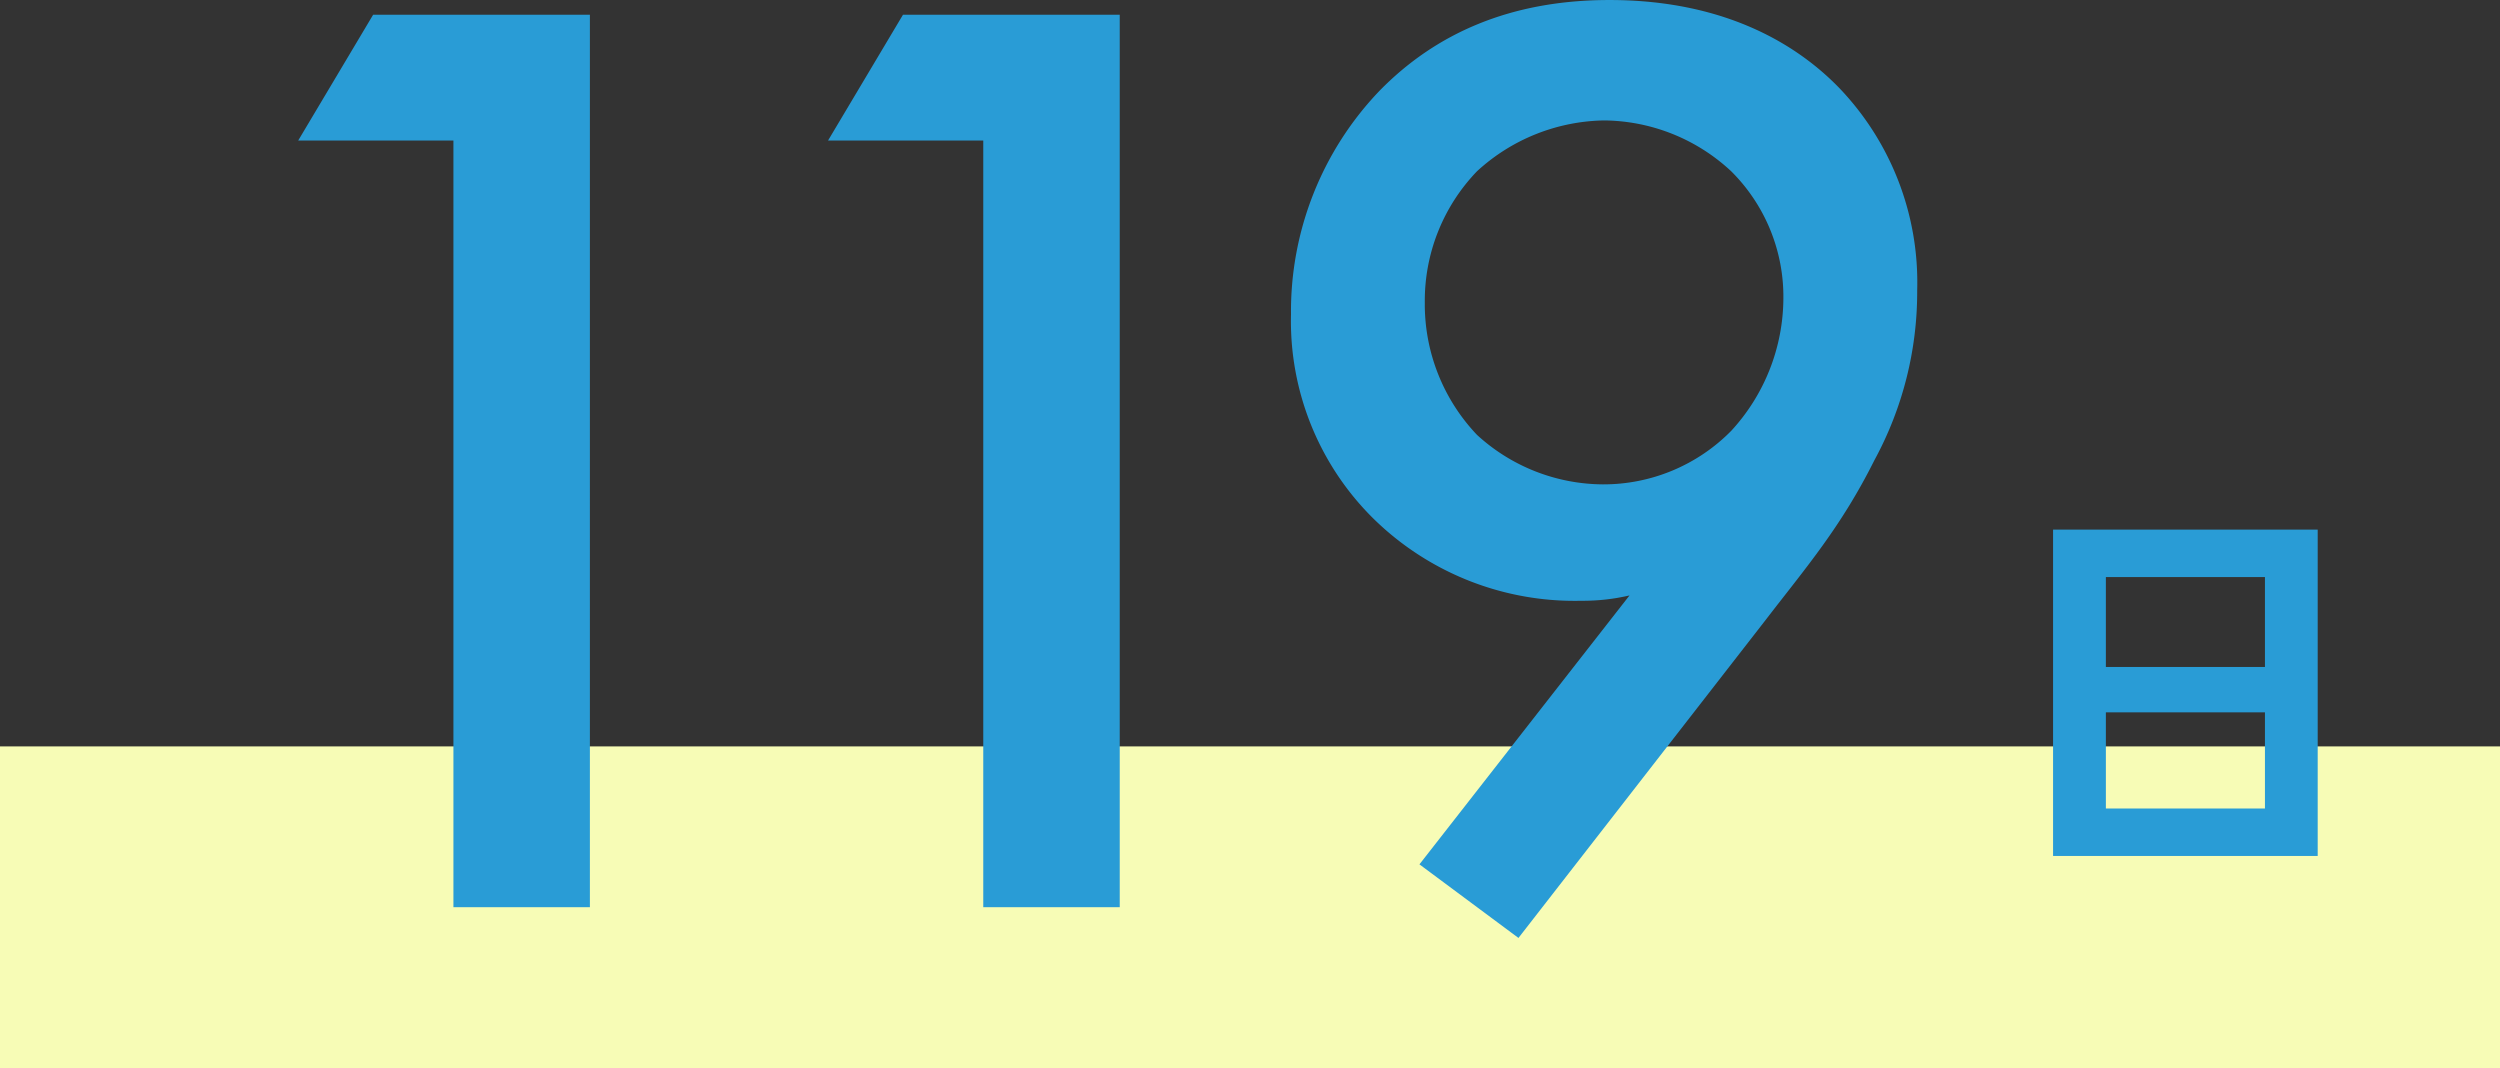 <svg xmlns="http://www.w3.org/2000/svg" width="168.162" height="71.837" viewBox="0 0 168.162 71.837">
  <rect x="0" y="0" width="168.162" height="71.837" fill="#333333" stroke="none"/>
  <g id="txt_box_environment_01" transform="translate(-621 -2596.793)">
    <rect id="長方形_2279" data-name="長方形 2279" width="168.162" height="21.633" transform="translate(621 2646.998)" fill="#f7fcb6"/>
    <g id="グループ_65771" data-name="グループ 65771" transform="translate(-3.001 -88.827)">
      <path id="パス_16433" data-name="パス 16433" d="M22.5,0h9.18V-60.03H17.1l-5.04,8.46H22.5ZM58.14,0h9.18V-60.03H52.74L47.7-51.57H58.14Zm36,2.07,16.65-21.42c2.7-3.51,5.04-6.21,7.29-10.71a23.683,23.683,0,0,0,2.88-11.43,18.9,18.9,0,0,0-5.22-13.59c-2.52-2.61-7.29-5.94-15.48-5.94-6.66,0-11.7,2.25-15.48,6.12a21.448,21.448,0,0,0-5.94,15.03,18.664,18.664,0,0,0,5.49,13.68,19.316,19.316,0,0,0,14.04,5.58,13.747,13.747,0,0,0,3.24-.36L87.48-2.88Zm5.67-30.51a12.627,12.627,0,0,1-8.46-3.33,12.745,12.745,0,0,1-3.51-8.91,12.563,12.563,0,0,1,3.51-8.82,12.928,12.928,0,0,1,8.55-3.42,12.688,12.688,0,0,1,8.55,3.42,11.894,11.894,0,0,1,3.51,8.55,13.237,13.237,0,0,1-3.51,8.91A12.056,12.056,0,0,1,99.81-28.44Z" transform="translate(632 2746.641)" fill="#299cd6"/>
      <path id="パス_16434" data-name="パス 16434" d="M5.1.336V-21.616H22.9V.336ZM8.652-2.856h10.7V-9.324H8.652Zm0-9.52h10.7v-6.048H8.652Z" transform="translate(757 2742.86)" fill="#299cd6"/>
    </g>
  </g>
</svg>
